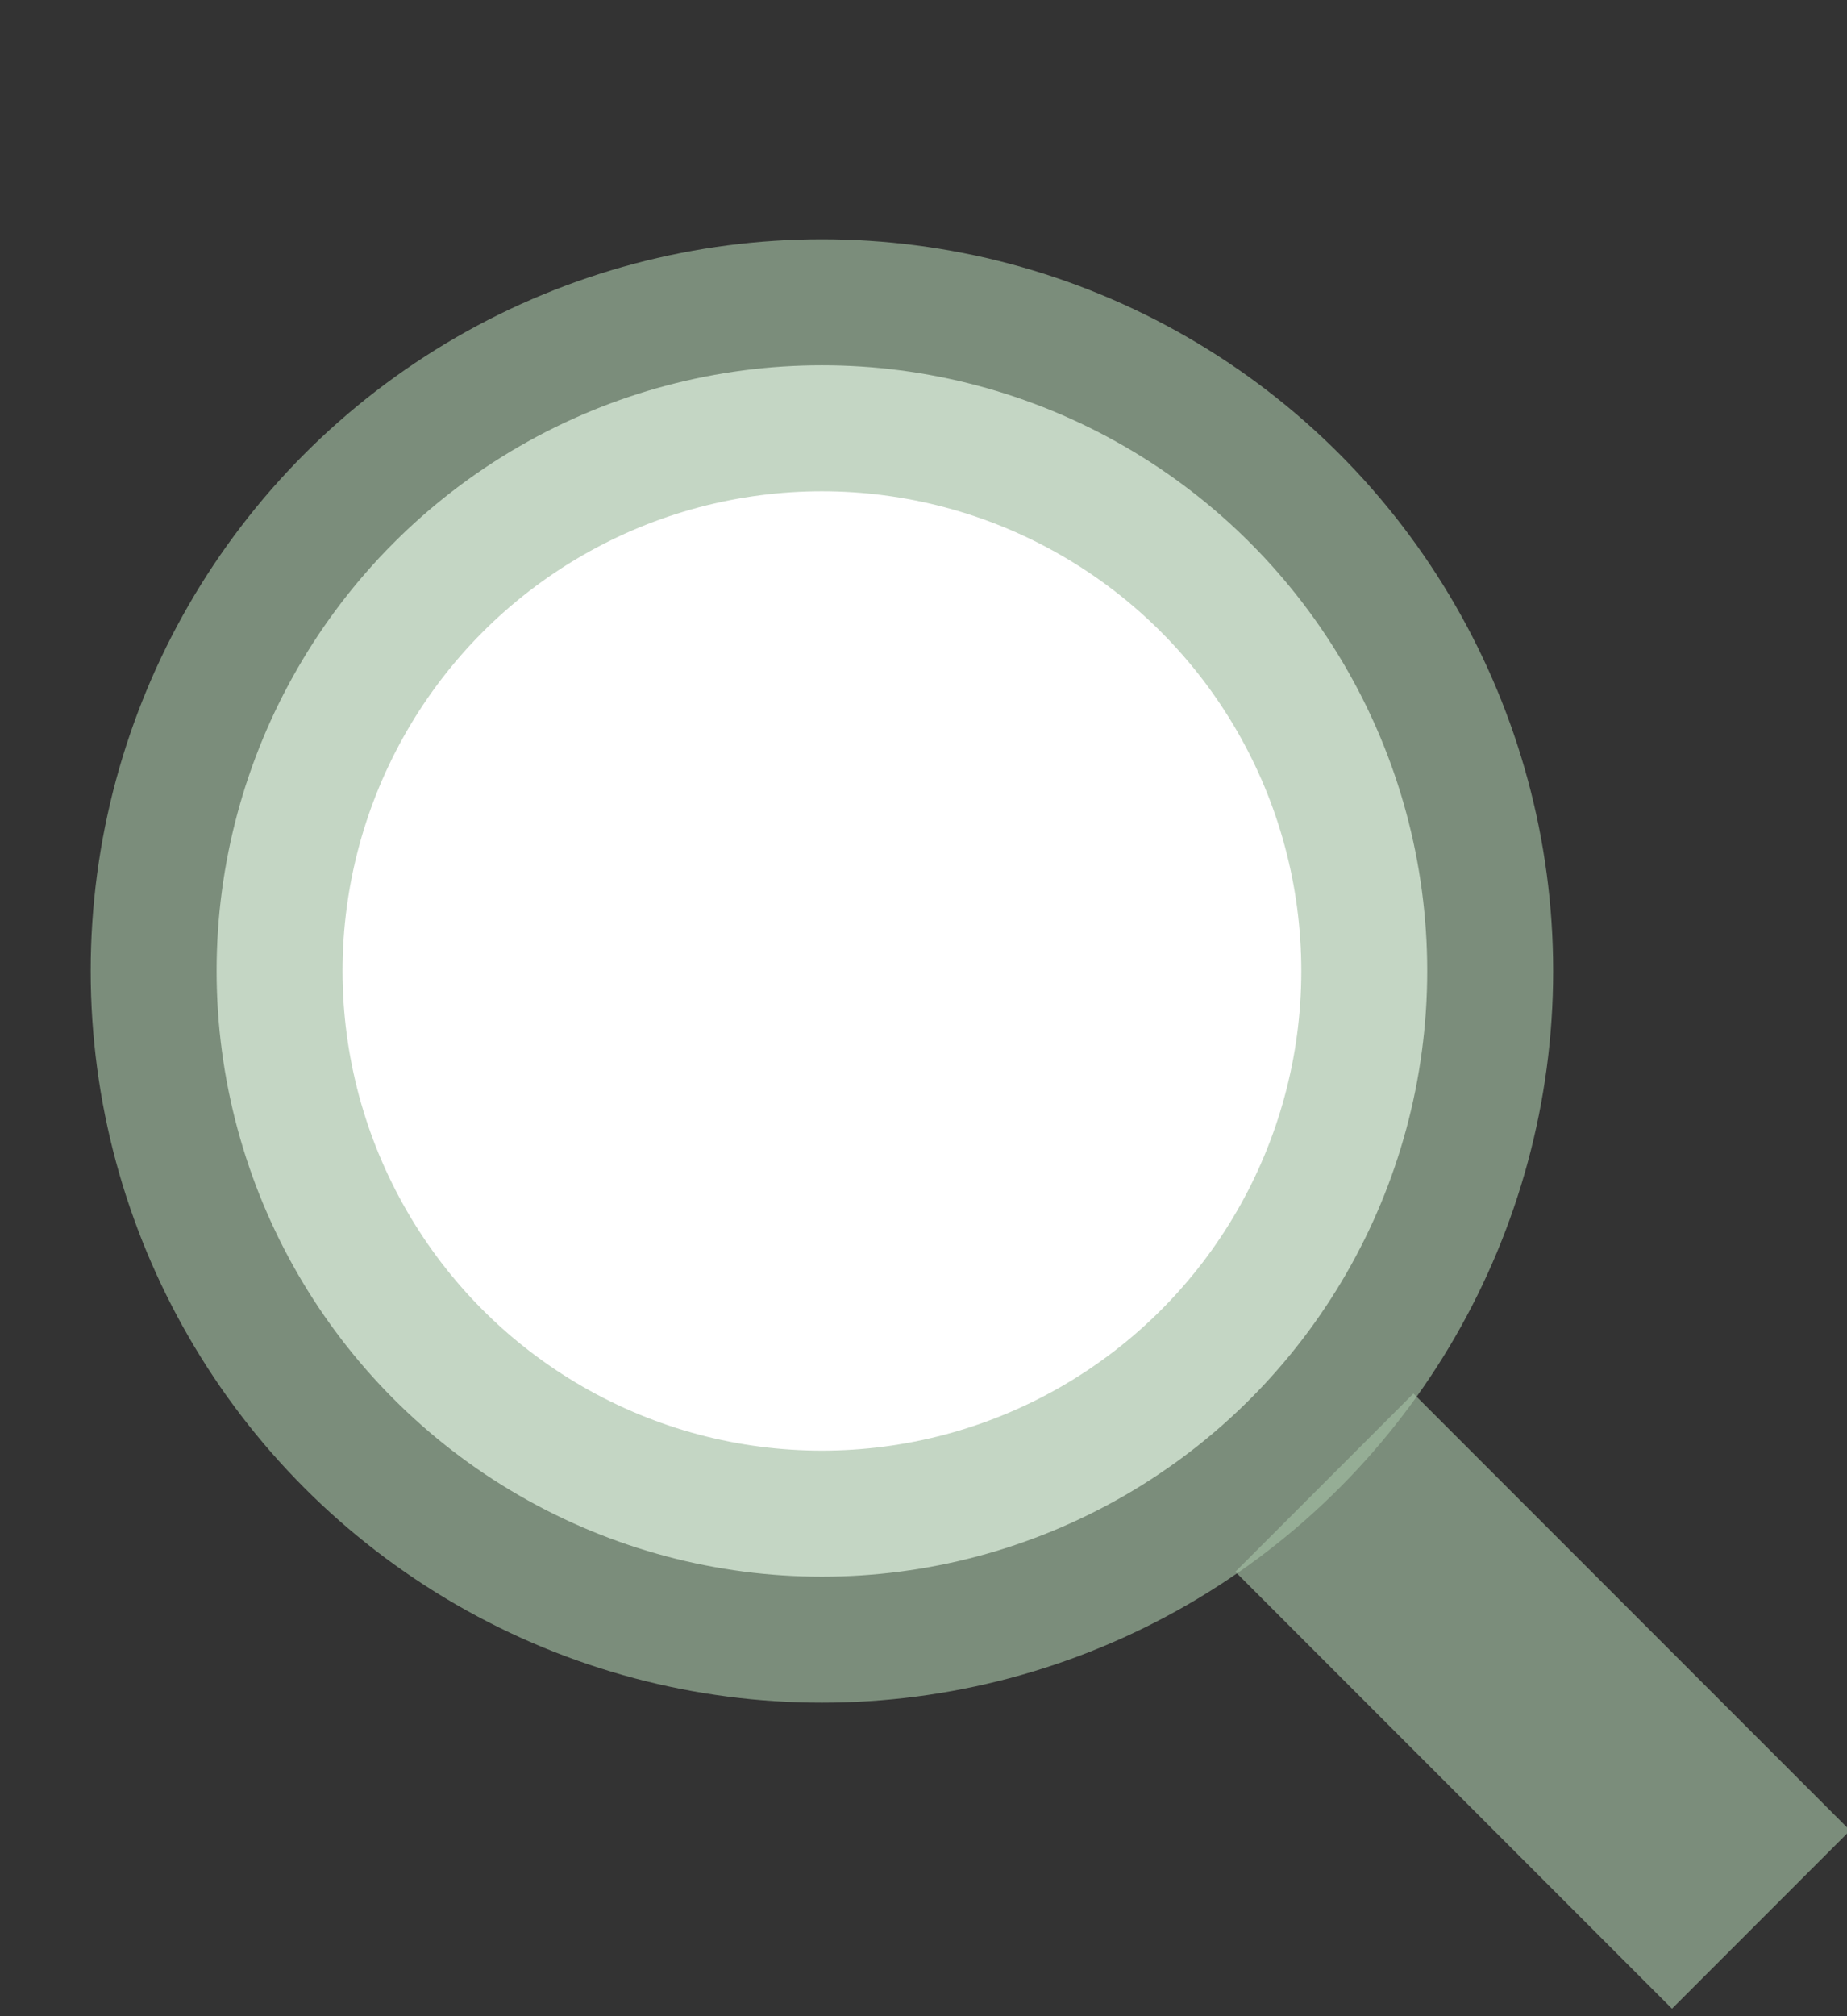 <?xml version="1.0" encoding="UTF-8" standalone="no"?>
<!-- Created with Inkscape (http://www.inkscape.org/) -->

<svg
   xmlns:dc="http://purl.org/dc/elements/1.1/"
   xmlns:cc="http://creativecommons.org/ns#"
   xmlns:rdf="http://www.w3.org/1999/02/22-rdf-syntax-ns#"
   xmlns:svg="http://www.w3.org/2000/svg"
   xmlns="http://www.w3.org/2000/svg"
   xmlns:sodipodi="http://sodipodi.sourceforge.net/DTD/sodipodi-0.dtd"
   xmlns:inkscape="http://www.inkscape.org/namespaces/inkscape"
   width="22"
   height="24"
   viewBox="0 0 22 24"
   version="1.1"
   id="magnifier01"
   inkscape:version="0.92.4 (unknown)"
   sodipodi:docname="magnifier.svg">
  <rect x="0" y="0" width="22" height="24" fill="#333333" stroke="none"/>
  <defs
     id="defs2" />
  <sodipodi:namedview
     id="base"
     pagecolor="#ffffff"
     bordercolor="#666666"
     borderopacity="1.0"
     inkscape:pageopacity="0.0"
     inkscape:pageshadow="2"
     inkscape:zoom="22.4"
     inkscape:cx="13.399152"
     inkscape:cy="15.610412"
     inkscape:document-units="px"
     inkscape:current-layer="layer1"
     showgrid="false"
     units="px"
     inkscape:window-width="1920"
     inkscape:window-height="1061"
     inkscape:window-x="1920"
     inkscape:window-y="0"
     inkscape:window-maximized="1" />
  <g
     inkscape:label="Layer 1"
     inkscape:groupmode="layer"
     id="layer1"
     transform="translate(0,-290.65)">
    <circle
       style="fill:#ffffff;fill-opacity:1;stroke:#a4c0a4;stroke-width:3;stroke-linecap:square;stroke-linejoin:miter;stroke-miterlimit:4;stroke-dasharray:none;stroke-opacity:0.643"
       id="path834"
       cx="9.79"
       cy="302.208"
       r="7.21" />
    <path
       style="fill:none;fill-rule:evenodd;stroke:#a4c0a4;stroke-width:3;stroke-linecap:butt;stroke-linejoin:miter;stroke-miterlimit:4;stroke-dasharray:none;stroke-opacity:0.643"
       d="m 15.775,308.299 5.201,5.201"
       id="path836"
       inkscape:connector-curvature="0" />
  </g>
</svg>
